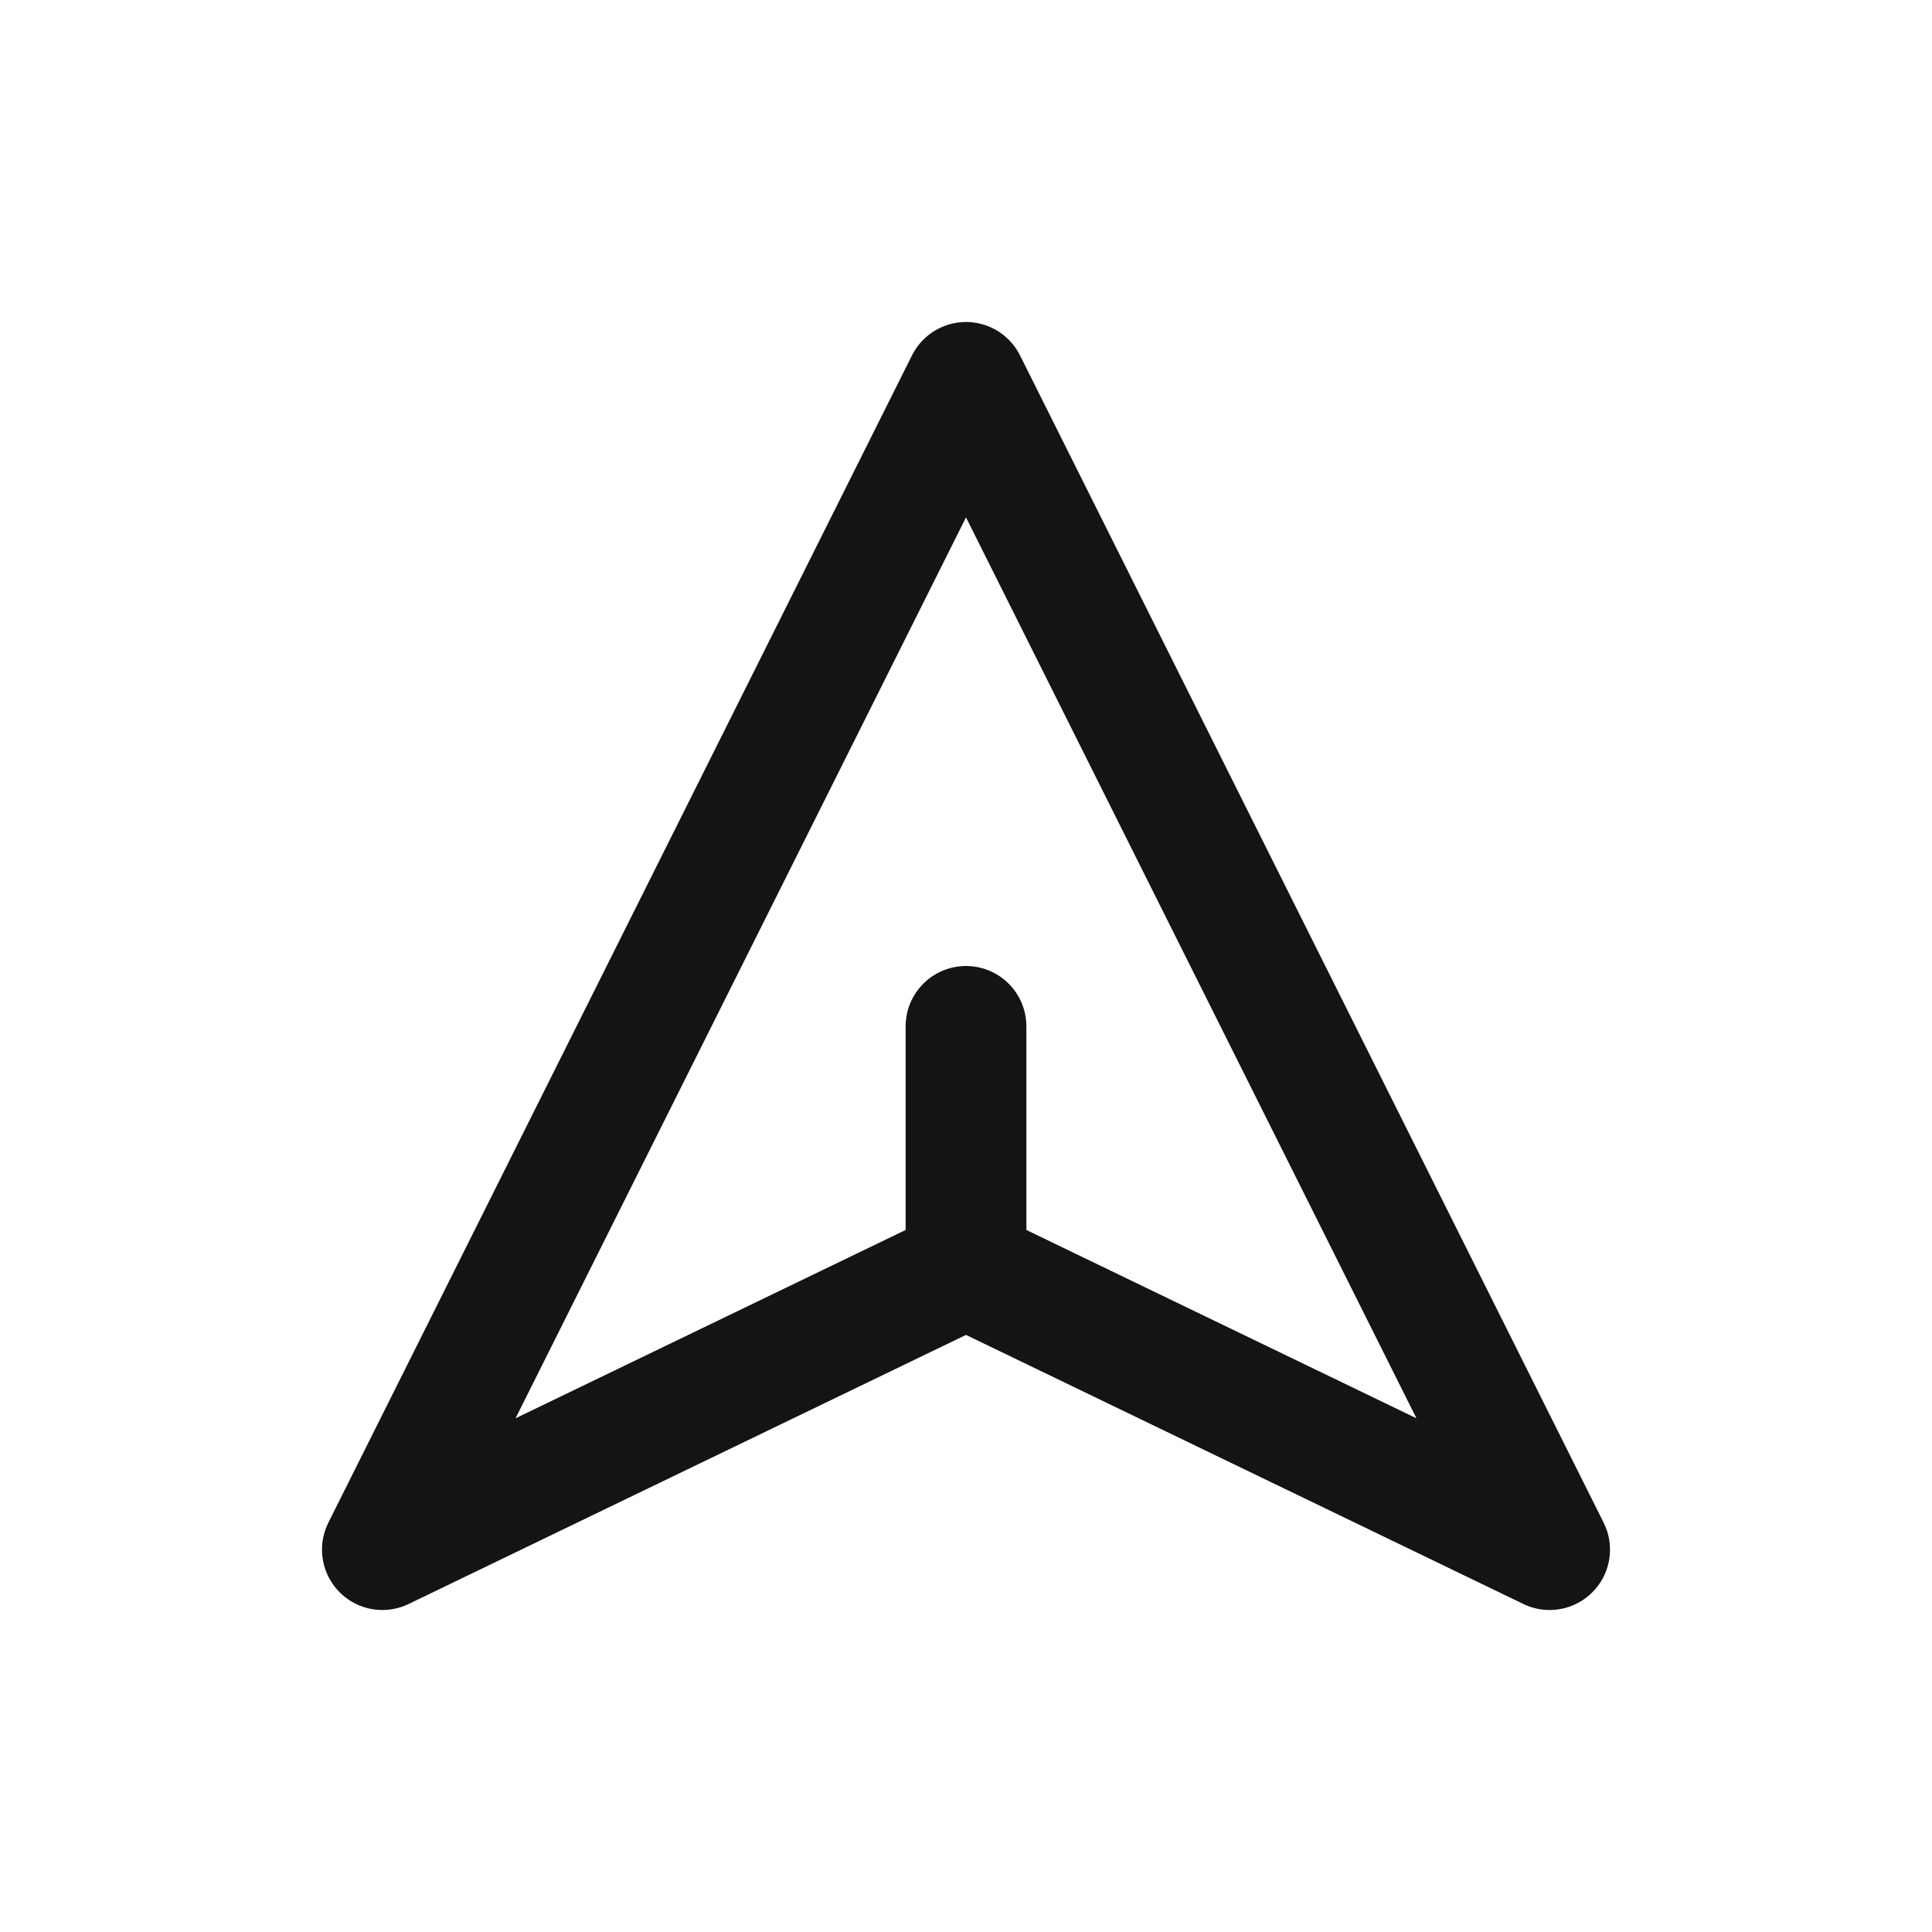 <svg width="24" height="24" viewBox="0 0 24 24" fill="none" xmlns="http://www.w3.org/2000/svg">
<path d="M4.75 19.25L12 4.75L19.25 19.25L12 15.75L4.75 19.25Z" stroke="#141414" stroke-width="1.5" stroke-linecap="round" stroke-linejoin="round"/>
<path d="M12 15.5V12.75" stroke="#141414" stroke-width="1.5" stroke-linecap="round" stroke-linejoin="round"/>
</svg>
